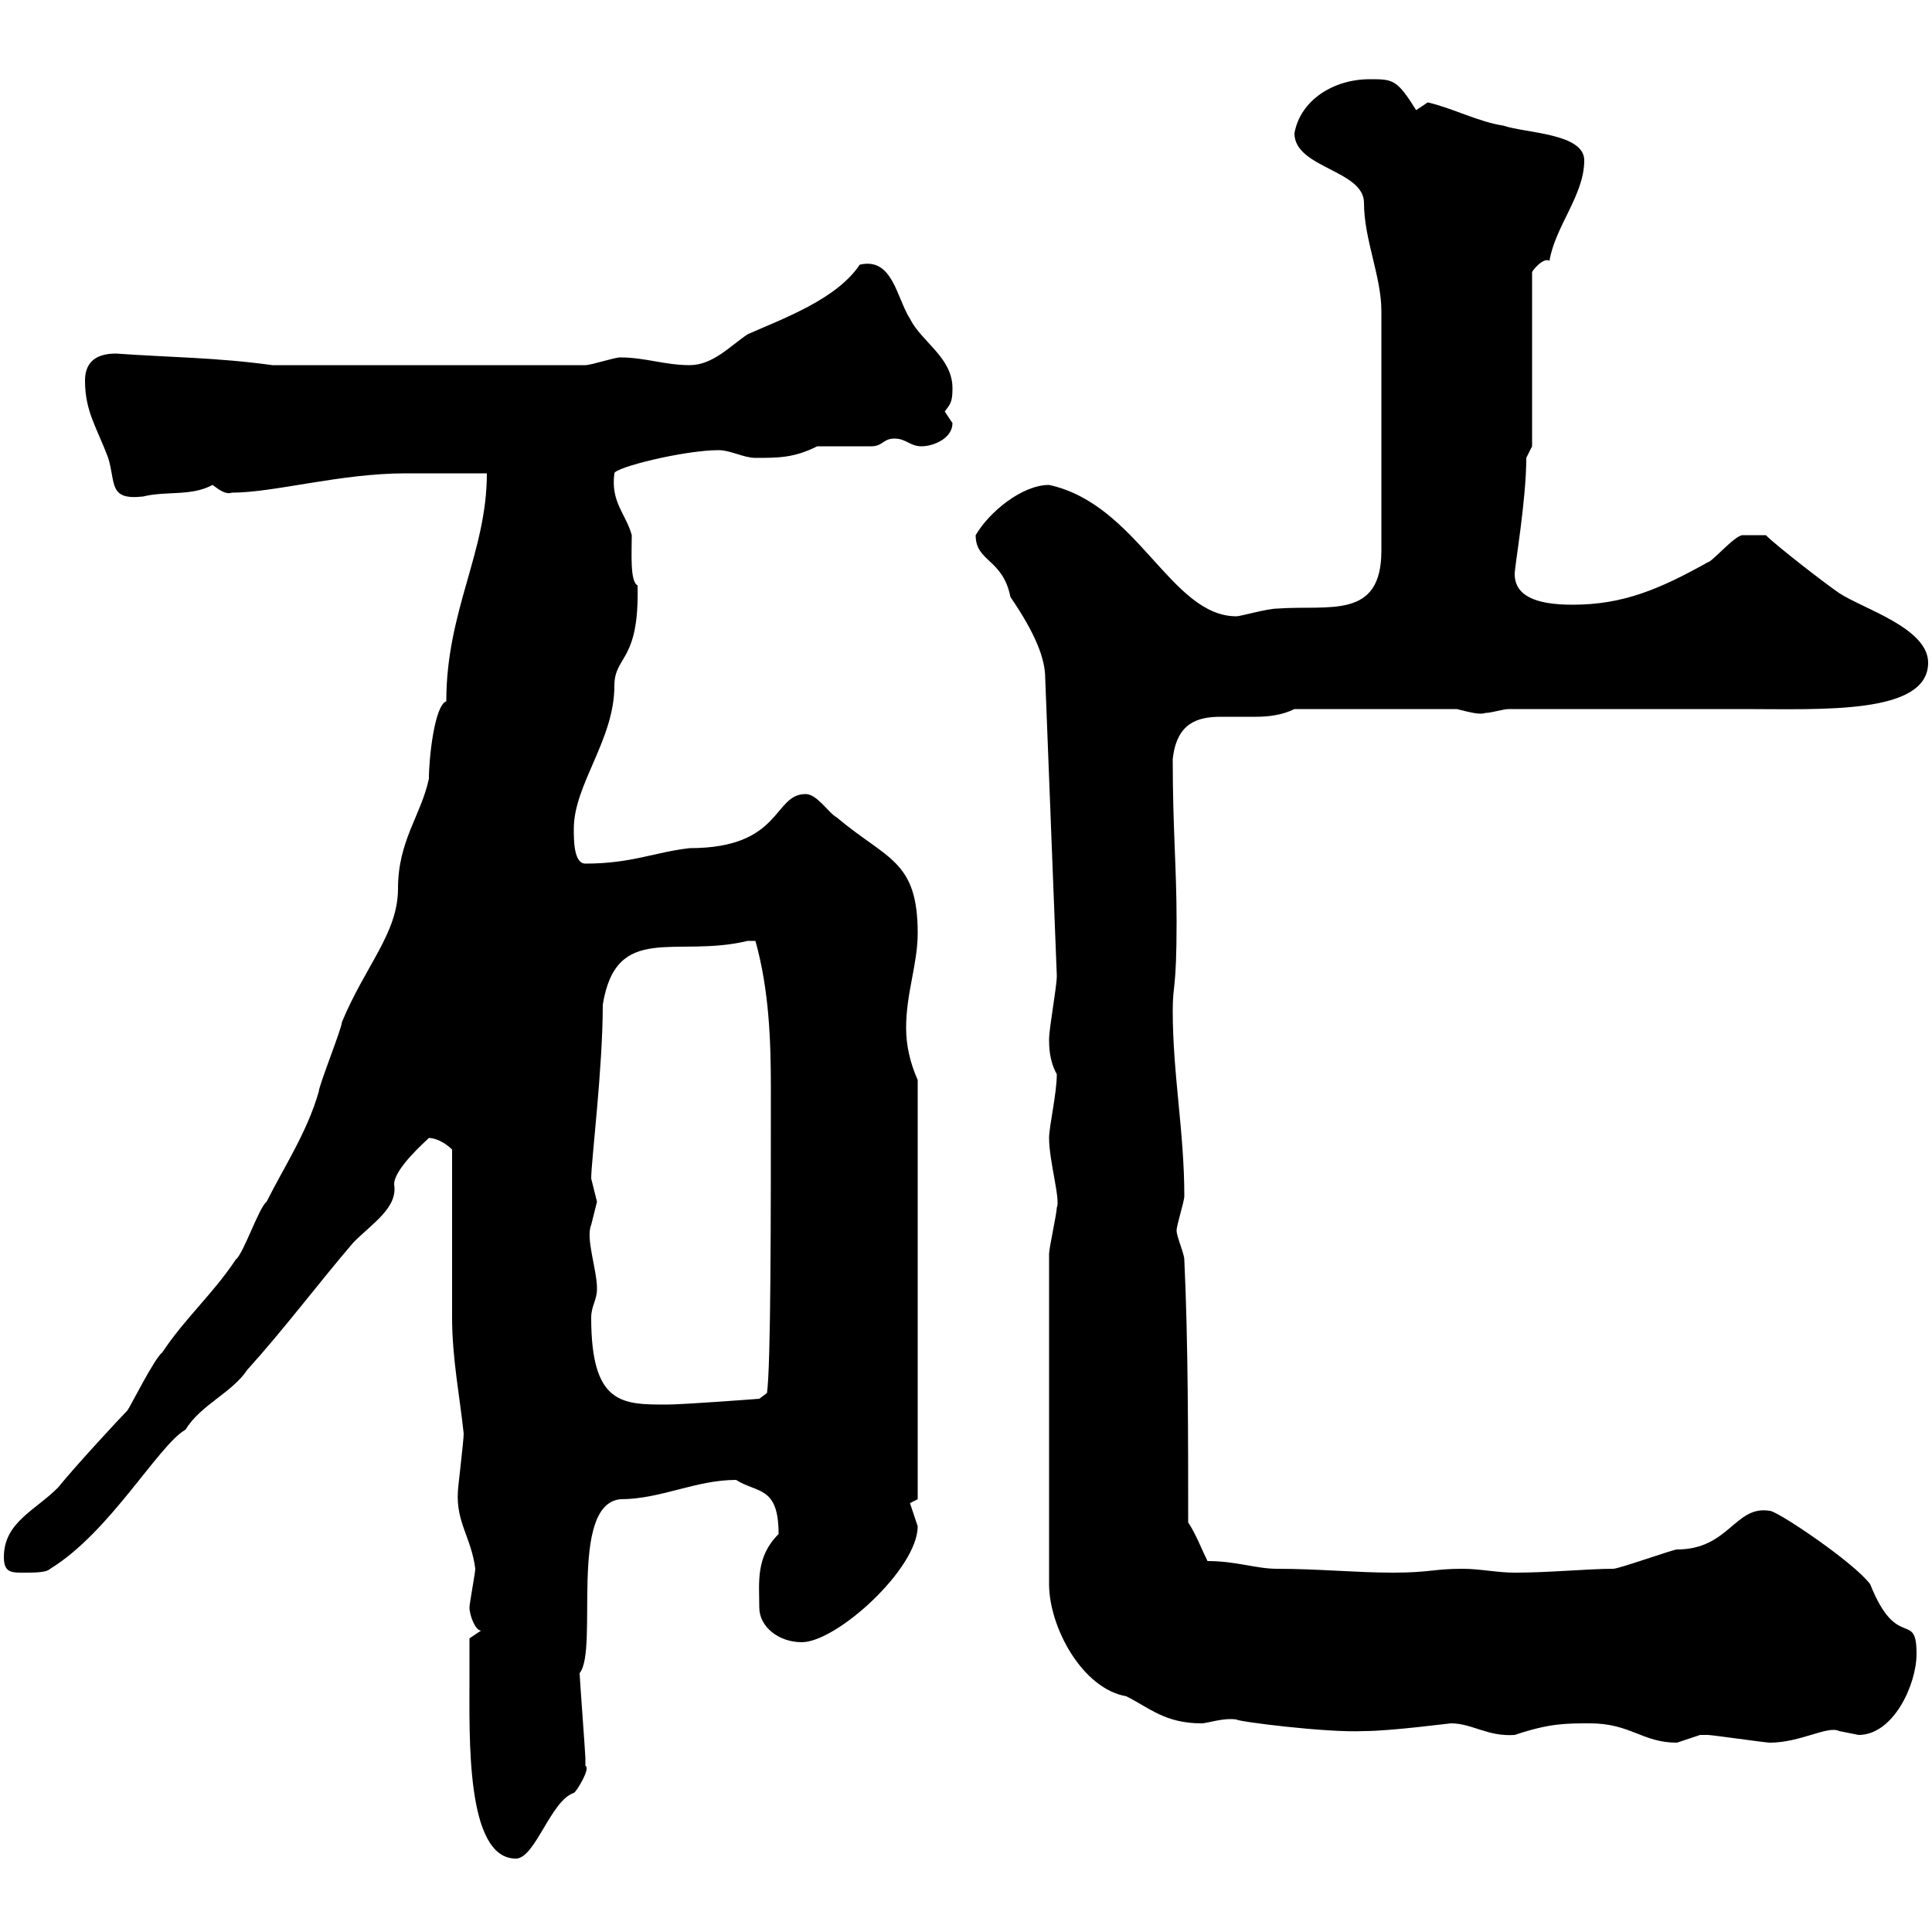 <svg xmlns="http://www.w3.org/2000/svg" xmlns:xlink="http://www.w3.org/1999/xlink" width="300" height="300"><path d="M72.90 260.40C72.90 269.70 72.30 288.60 80.10 288.60C83.10 288.60 85.50 279.60 89.10 278.40C89.40 278.40 91.80 274.50 90.90 274.20C90.90 274.20 90.90 273 90.90 273C90.90 272.40 90 260.40 90 259.80C93 256.20 88.20 233.70 96.30 232.80C102.60 232.80 108 229.80 114.30 229.80C117.60 231.90 120.90 230.70 120.90 238.20C117.30 241.80 117.90 245.70 117.90 249.60C117.90 252.60 120.90 255 124.50 255C129.90 255 142.50 243.60 142.50 237C142.50 237 141.30 233.40 141.30 233.40C141.30 233.40 142.50 232.80 142.50 232.80L142.50 167.70C141.30 165 140.70 162.30 140.70 159.60C140.70 154.20 142.50 149.70 142.50 144.90C142.50 133.50 137.70 133.50 129.90 126.90C128.70 126.30 126.90 123.30 125.10 123.30C120 123.30 121.50 131.70 107.10 131.70C101.70 132.30 98.10 134.10 90.90 134.10C89.10 134.10 89.10 130.50 89.10 128.70C89.10 121.80 95.40 114.90 95.40 106.50C95.40 101.70 99.30 102.90 99 90.90C97.80 90.30 98.10 85.80 98.10 83.10C97.20 79.80 94.80 78 95.40 73.50C95.40 72.60 106.20 69.90 111.60 69.90C113.40 69.90 115.50 71.10 117.30 71.10C120.90 71.10 123.30 71.10 126.90 69.30L135.30 69.30C137.10 69.30 137.10 68.10 138.90 68.10C140.70 68.10 141.30 69.30 143.10 69.30C144.90 69.30 147.90 68.10 147.90 65.70C147.90 65.70 146.70 63.90 146.70 63.90C147.60 62.70 147.90 62.40 147.90 60.30C147.90 55.50 143.10 53.10 141.30 49.50C139.20 46.20 138.60 39.90 133.50 41.10C129.90 46.50 121.50 49.50 116.10 51.90C113.40 53.70 110.70 56.70 107.10 56.70C103.20 56.70 100.20 55.50 96.30 55.50C95.40 55.50 91.80 56.70 90.90 56.70L42.30 56.70C33.60 55.50 26.40 55.50 18 54.90C14.40 54.90 13.20 56.70 13.20 59.10C13.20 63.90 15 66.30 16.80 71.10C18 75 16.80 77.70 22.20 77.10C25.80 76.20 29.70 77.10 33 75.30C34.20 76.20 35.10 76.80 36 76.50C42.60 76.50 52.80 73.50 63 73.50C64.80 73.50 73.80 73.50 75.60 73.50C75.60 85.80 69.30 94.80 69.30 108.90C67.50 109.50 66.60 117.60 66.60 120.90C65.40 126.60 61.80 130.50 61.80 138C61.80 144.90 56.70 150 53.10 158.70C53.10 159.60 49.50 168.60 49.50 169.50C47.70 175.80 44.10 181.20 41.40 186.60C40.20 187.50 37.80 194.70 36.60 195.60C33 201 28.80 204.60 25.20 210C24 210.90 20.40 218.10 19.80 219C18.60 220.20 11.40 228 9 231C5.40 234.60 0.60 236.40 0.60 241.80C0.60 244.20 1.80 244.20 3.60 244.20C5.40 244.20 7.20 244.20 7.80 243.60C17.10 237.90 24.60 224.40 28.80 222C31.20 218.10 36 216.30 38.40 212.70C44.10 206.40 49.50 199.20 54.90 192.90C57.90 189.90 61.80 187.50 61.20 183.90C61.20 181.50 66 177.30 66.60 176.70C67.50 176.70 69 177.30 70.20 178.50C70.20 182.10 70.20 201 70.20 204.60C70.20 210.90 71.40 216.90 72 222.60C72 223.80 71.10 231 71.10 231.60C70.80 236.40 73.20 238.80 73.80 243.60C73.80 244.20 72.90 249 72.90 249.60C72.90 250.80 73.80 253.20 74.70 253.20L72.90 254.40C72.90 254.40 72.90 258.60 72.90 260.40ZM246.90 267.60C253.20 267.60 255 270.60 260.40 270.60C260.40 270.60 264 269.40 264 269.40C265.20 269.40 265.20 269.40 265.20 269.40C265.80 269.40 274.20 270.60 274.80 270.60C279.60 270.60 283.80 267.90 285.60 268.80C285.60 268.80 288.60 269.40 288.60 269.40C294 269.40 297.60 261.60 297.60 256.80C297.60 249.90 294.60 256.50 290.40 246C288 242.70 276 234.60 274.80 234.60C269.40 233.70 268.50 240.60 260.40 240.60C259.80 240.60 251.40 243.60 250.50 243.60C246.60 243.60 240.60 244.20 235.20 244.20C232.50 244.20 229.80 243.60 227.10 243.60C222.60 243.60 222 244.20 216.30 244.20C210.60 244.20 204.60 243.60 198.30 243.60C195 243.60 192 242.40 187.50 242.40C186.60 240.60 185.70 238.20 184.50 236.40C184.50 223.80 184.50 208.20 183.90 195.60C183.90 194.70 182.70 192 182.70 191.10C182.70 190.20 183.90 186.60 183.90 185.70C183.90 175.80 182.10 166.80 182.10 156.90C182.10 152.70 182.70 153.90 182.70 143.10C182.70 134.70 182.10 128.70 182.10 117.90C182.70 112.20 186 111.30 189.60 111.30C191.40 111.30 193.20 111.30 195 111.30C197.10 111.30 199.20 111 201 110.10L226.20 110.10C228.60 110.70 229.80 111 230.70 110.70C231.60 110.70 233.40 110.10 234.30 110.10C239.70 110.10 265.20 110.10 270.60 110.10C282.90 110.10 299.40 111 299.40 102.90C299.40 97.50 289.20 94.50 285.60 92.10C283.80 90.90 276 84.90 274.20 83.10C272.70 83.10 271.80 83.10 270.60 83.10C269.40 83.10 265.80 87.30 265.20 87.30C257.70 91.50 252 93.90 244.20 93.90C238.20 93.90 235.20 92.40 235.20 89.10C235.20 87.90 237 77.70 237 71.10L237.90 69.30L237.90 42.30C237.90 42 239.70 39.90 240.60 40.50C241.50 35.10 246 30.30 246 24.90C246 20.70 237 20.70 233.40 19.50C229.50 18.90 225.60 16.80 221.70 15.90C221.70 15.90 219.90 17.10 219.90 17.10C216.90 12.30 216.30 12.30 212.70 12.30C207 12.30 201.90 15.60 201 20.70C201 26.10 211.80 26.40 211.80 31.50C211.80 37.20 214.50 42.90 214.50 48.30L214.50 85.50C214.50 96.30 206.40 93.90 198.30 94.50C196.80 94.50 192.60 95.70 192 95.70C181.80 95.70 176.70 78.30 162.90 75.30C158.70 75.30 153.60 79.50 151.50 83.10C151.50 87.30 155.70 86.70 156.90 92.70C160.80 98.40 162.30 102.30 162.30 105.30L164.10 151.50C164.10 153.30 162.90 159.60 162.90 161.40C162.90 162.30 162.90 164.70 164.10 166.80C164.10 169.80 162.90 174.90 162.90 176.70C162.90 180.30 164.70 186.30 164.10 187.50C164.10 188.40 162.90 193.80 162.90 194.70L162.90 246C162.90 252.60 168 262.20 174.90 263.40C178.50 265.20 180.90 267.60 186.60 267.60C187.50 267.60 189.90 266.70 192 267C192 267.30 206.10 269.10 211.80 268.80C216 268.80 225 267.60 225.30 267.60C228.60 267.60 231 269.70 235.20 269.40C240.60 267.60 243 267.60 246.90 267.60ZM91.80 204.60C91.80 202.80 92.70 201.90 92.70 200.10C92.70 197.10 90.90 192.30 91.80 190.20C91.80 190.20 92.70 186.60 92.70 186.60C92.70 186.60 91.80 183 91.80 183C91.80 180.30 93.60 165.90 93.60 156C95.70 143.10 105 148.80 116.10 146.10C116.10 146.10 116.10 146.10 117.30 146.10C119.40 153.60 119.70 161.40 119.70 168.90C119.70 189.60 119.70 211.80 119.10 216.30L117.90 217.20C117.90 217.20 106.20 218.10 103.50 218.10C96.60 218.10 91.80 218.10 91.80 204.60Z"/></svg>